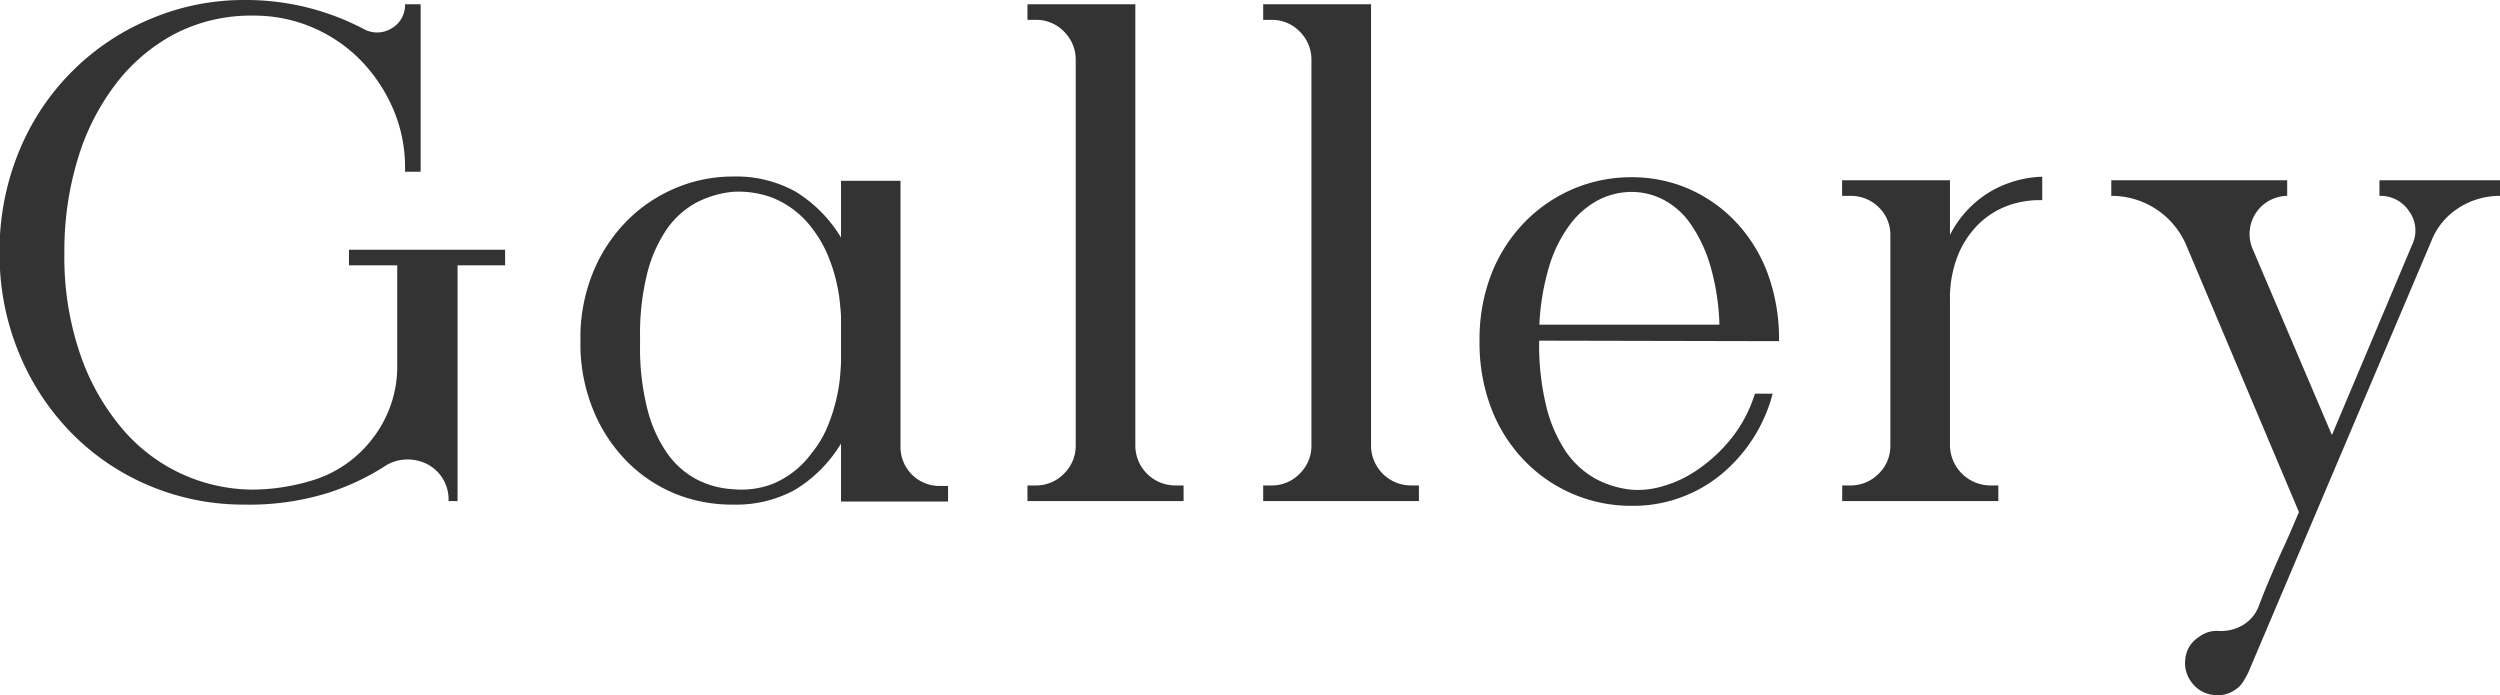 <svg id="レイヤー_1" data-name="レイヤー 1" xmlns="http://www.w3.org/2000/svg" viewBox="0 0 246.58 68.57"><defs><style>.cls-1{fill:#333;}</style></defs><path class="cls-1" d="M956.65,550.4a3.91,3.91,0,0,0-2.1-3.64,4.31,4.31,0,0,0-2.1-.46,4.1,4.1,0,0,0-2.1.67,23.64,23.64,0,0,1-5.7,2.66,26.16,26.16,0,0,1-8.16,1.12,23.86,23.86,0,0,1-9.17-1.79,23.49,23.49,0,0,1-7.66-5.07,24.43,24.43,0,0,1-5.29-7.88,25.36,25.36,0,0,1-2-10.11,25.65,25.65,0,0,1,2-10.19,23.9,23.9,0,0,1,13-12.91,23.52,23.52,0,0,1,9.17-1.82,24.94,24.94,0,0,1,11.76,2.87,2.72,2.72,0,0,0,2.73-.07,2.65,2.65,0,0,0,1.33-2.38h1.54v16.52h-1.54v-.42a14.45,14.45,0,0,0-1.19-5.81,15.81,15.81,0,0,0-3.22-4.8,14.71,14.71,0,0,0-10.57-4.37,16.38,16.38,0,0,0-7.77,1.82,17.88,17.88,0,0,0-5.84,5,23.11,23.11,0,0,0-3.71,7.39,31,31,0,0,0-1.3,9.15,29.59,29.59,0,0,0,1.58,10.1,22.7,22.7,0,0,0,4.13,7.29,16.95,16.95,0,0,0,12.91,6,20.41,20.41,0,0,0,5.6-.84,11.72,11.72,0,0,0,6.23-4.27,11.52,11.52,0,0,0,2.38-7.14v-9.87h-4.76v-1.54h15.4v1.54h-4.69V550.4Z" transform="translate(-912.41 -500.98)"/><path class="cls-1" d="M995.36,544.73a13.45,13.45,0,0,1-4.52,4.55,12.07,12.07,0,0,1-6.13,1.47,14.88,14.88,0,0,1-5.52-1,14.29,14.29,0,0,1-4.73-3.05,15.49,15.49,0,0,1-3.36-4.86,17.33,17.33,0,0,1-1.44-6.44v-1.61a17.09,17.09,0,0,1,1.44-6.41,15.59,15.59,0,0,1,3.36-4.83,14.86,14.86,0,0,1,4.73-3.08,14.51,14.51,0,0,1,5.52-1.08,12.07,12.07,0,0,1,6.13,1.47,13.36,13.36,0,0,1,4.52,4.55v-5.6h5.87v26.17a3.84,3.84,0,0,0,3.92,3.93h.77v1.54H995.36Zm0-12.29c0-.19,0-.61-.08-1.26a15.29,15.29,0,0,0-.35-2.29,16.13,16.13,0,0,0-.87-2.73,11.85,11.85,0,0,0-1.58-2.7,9.11,9.11,0,0,0-3.94-3,9.6,9.6,0,0,0-3.86-.56,9.91,9.91,0,0,0-3.62,1.08,8.53,8.53,0,0,0-2.88,2.6,13.45,13.45,0,0,0-1.93,4.35,24.52,24.52,0,0,0-.71,6.28V535a24.42,24.42,0,0,0,.71,6.28,13.26,13.26,0,0,0,1.93,4.35,8.32,8.32,0,0,0,2.88,2.6,8.82,8.82,0,0,0,3.62,1,8.7,8.7,0,0,0,3.86-.49,9,9,0,0,0,3.94-3.09,10.18,10.18,0,0,0,1.58-2.67,16.79,16.79,0,0,0,.87-2.77,15.12,15.12,0,0,0,.35-2.24c.05-.64.08-1.07.08-1.3Z" transform="translate(-912.41 -500.98)"/><path class="cls-1" d="M1029.15,548.86v1.54h-15.4v-1.54h.77a3.8,3.8,0,0,0,2.8-1.13,3.84,3.84,0,0,0,1.19-2.8V506.87a3.87,3.87,0,0,0-1.19-2.81,3.79,3.79,0,0,0-2.8-1.12h-.77V501.4h10.64v43.53a3.94,3.94,0,0,0,4,3.93Z" transform="translate(-912.41 -500.98)"/><path class="cls-1" d="M1052.36,548.86v1.54H1037v-1.54h.77a3.8,3.8,0,0,0,2.8-1.13,3.84,3.84,0,0,0,1.19-2.8V506.87a3.87,3.87,0,0,0-1.19-2.81,3.79,3.79,0,0,0-2.8-1.12H1037V501.4h10.64v43.53a3.94,3.94,0,0,0,4,3.93Z" transform="translate(-912.41 -500.98)"/><path class="cls-1" d="M1064.22,534.58a25.81,25.81,0,0,0,.7,6.47,14,14,0,0,0,1.92,4.45,8.69,8.69,0,0,0,2.87,2.66,9.41,9.41,0,0,0,3.61,1.12,8.52,8.52,0,0,0,3.11-.35,11.59,11.59,0,0,0,3.5-1.68,15.32,15.32,0,0,0,3.22-3,13.42,13.42,0,0,0,2.35-4.44h1.75a15.35,15.35,0,0,1-5.31,8.15,13.66,13.66,0,0,1-8.59,2.91,14.61,14.61,0,0,1-10.47-4.34,15.26,15.26,0,0,1-3.32-5.11,18,18,0,0,1-1.22-6.79,17.79,17.79,0,0,1,1.22-6.76,15.39,15.39,0,0,1,3.32-5.07,14.77,14.77,0,0,1,4.78-3.22,14.58,14.58,0,0,1,5.69-1.12,14,14,0,0,1,5.56,1.12,14.2,14.2,0,0,1,4.64,3.22,15.07,15.07,0,0,1,3.18,5.07,18.82,18.82,0,0,1,1.15,6.76ZM1082,533a23.17,23.17,0,0,0-.91-5.85,14.15,14.15,0,0,0-1.94-4.09,7.48,7.48,0,0,0-2.67-2.38,6.82,6.82,0,0,0-3.12-.77,7.22,7.22,0,0,0-3.24.77,8.3,8.3,0,0,0-2.81,2.38,13.27,13.27,0,0,0-2.07,4.09,23.81,23.81,0,0,0-1,5.85Z" transform="translate(-912.41 -500.98)"/><path class="cls-1" d="M1094.87,548.86a3.87,3.87,0,0,0,2.84-1.16,3.81,3.81,0,0,0,1.15-2.78V524.24a3.77,3.77,0,0,0-1.15-2.82,3.91,3.91,0,0,0-2.84-1.12h-.77v-1.54h10.64v5.39a10.51,10.51,0,0,1,3.75-4.13,10.77,10.77,0,0,1,5.35-1.61v2.31h-.35a9,9,0,0,0-3.08.56,8.07,8.07,0,0,0-2.8,1.76,9.1,9.1,0,0,0-2.06,3.06,11.38,11.38,0,0,0-.81,4.54v14.28a4,4,0,0,0,4,3.94h.77v1.54h-15.4v-1.54Z" transform="translate(-912.41 -500.98)"/><path class="cls-1" d="M1138,520.3a3.76,3.76,0,0,0-3.43,5.18l7.84,18.41,7.91-18.76a3.21,3.21,0,0,0-.28-3.29,3.35,3.35,0,0,0-2.94-1.54v-1.54H1159v1.54a7.43,7.43,0,0,0-4.09,1.19,6.79,6.79,0,0,0-2.7,3.29l-18.06,42.56a9.84,9.84,0,0,1-.49.87,2.37,2.37,0,0,1-.7.74,3,3,0,0,1-2.34.56,3.07,3.07,0,0,1-2.07-1.26,3.12,3.12,0,0,1-.59-2.35,2.84,2.84,0,0,1,1.29-2.06,2.9,2.9,0,0,1,2-.63,4.2,4.2,0,0,0,2.35-.56,3.69,3.69,0,0,0,1.57-1.82q.55-1.47,1.26-3.12c.47-1.09.91-2.11,1.33-3s.93-2.15,1.4-3.22L1128,525.06a8,8,0,0,0-7.35-4.76v-1.54H1138Z" transform="translate(-912.41 -500.98)"/></svg>